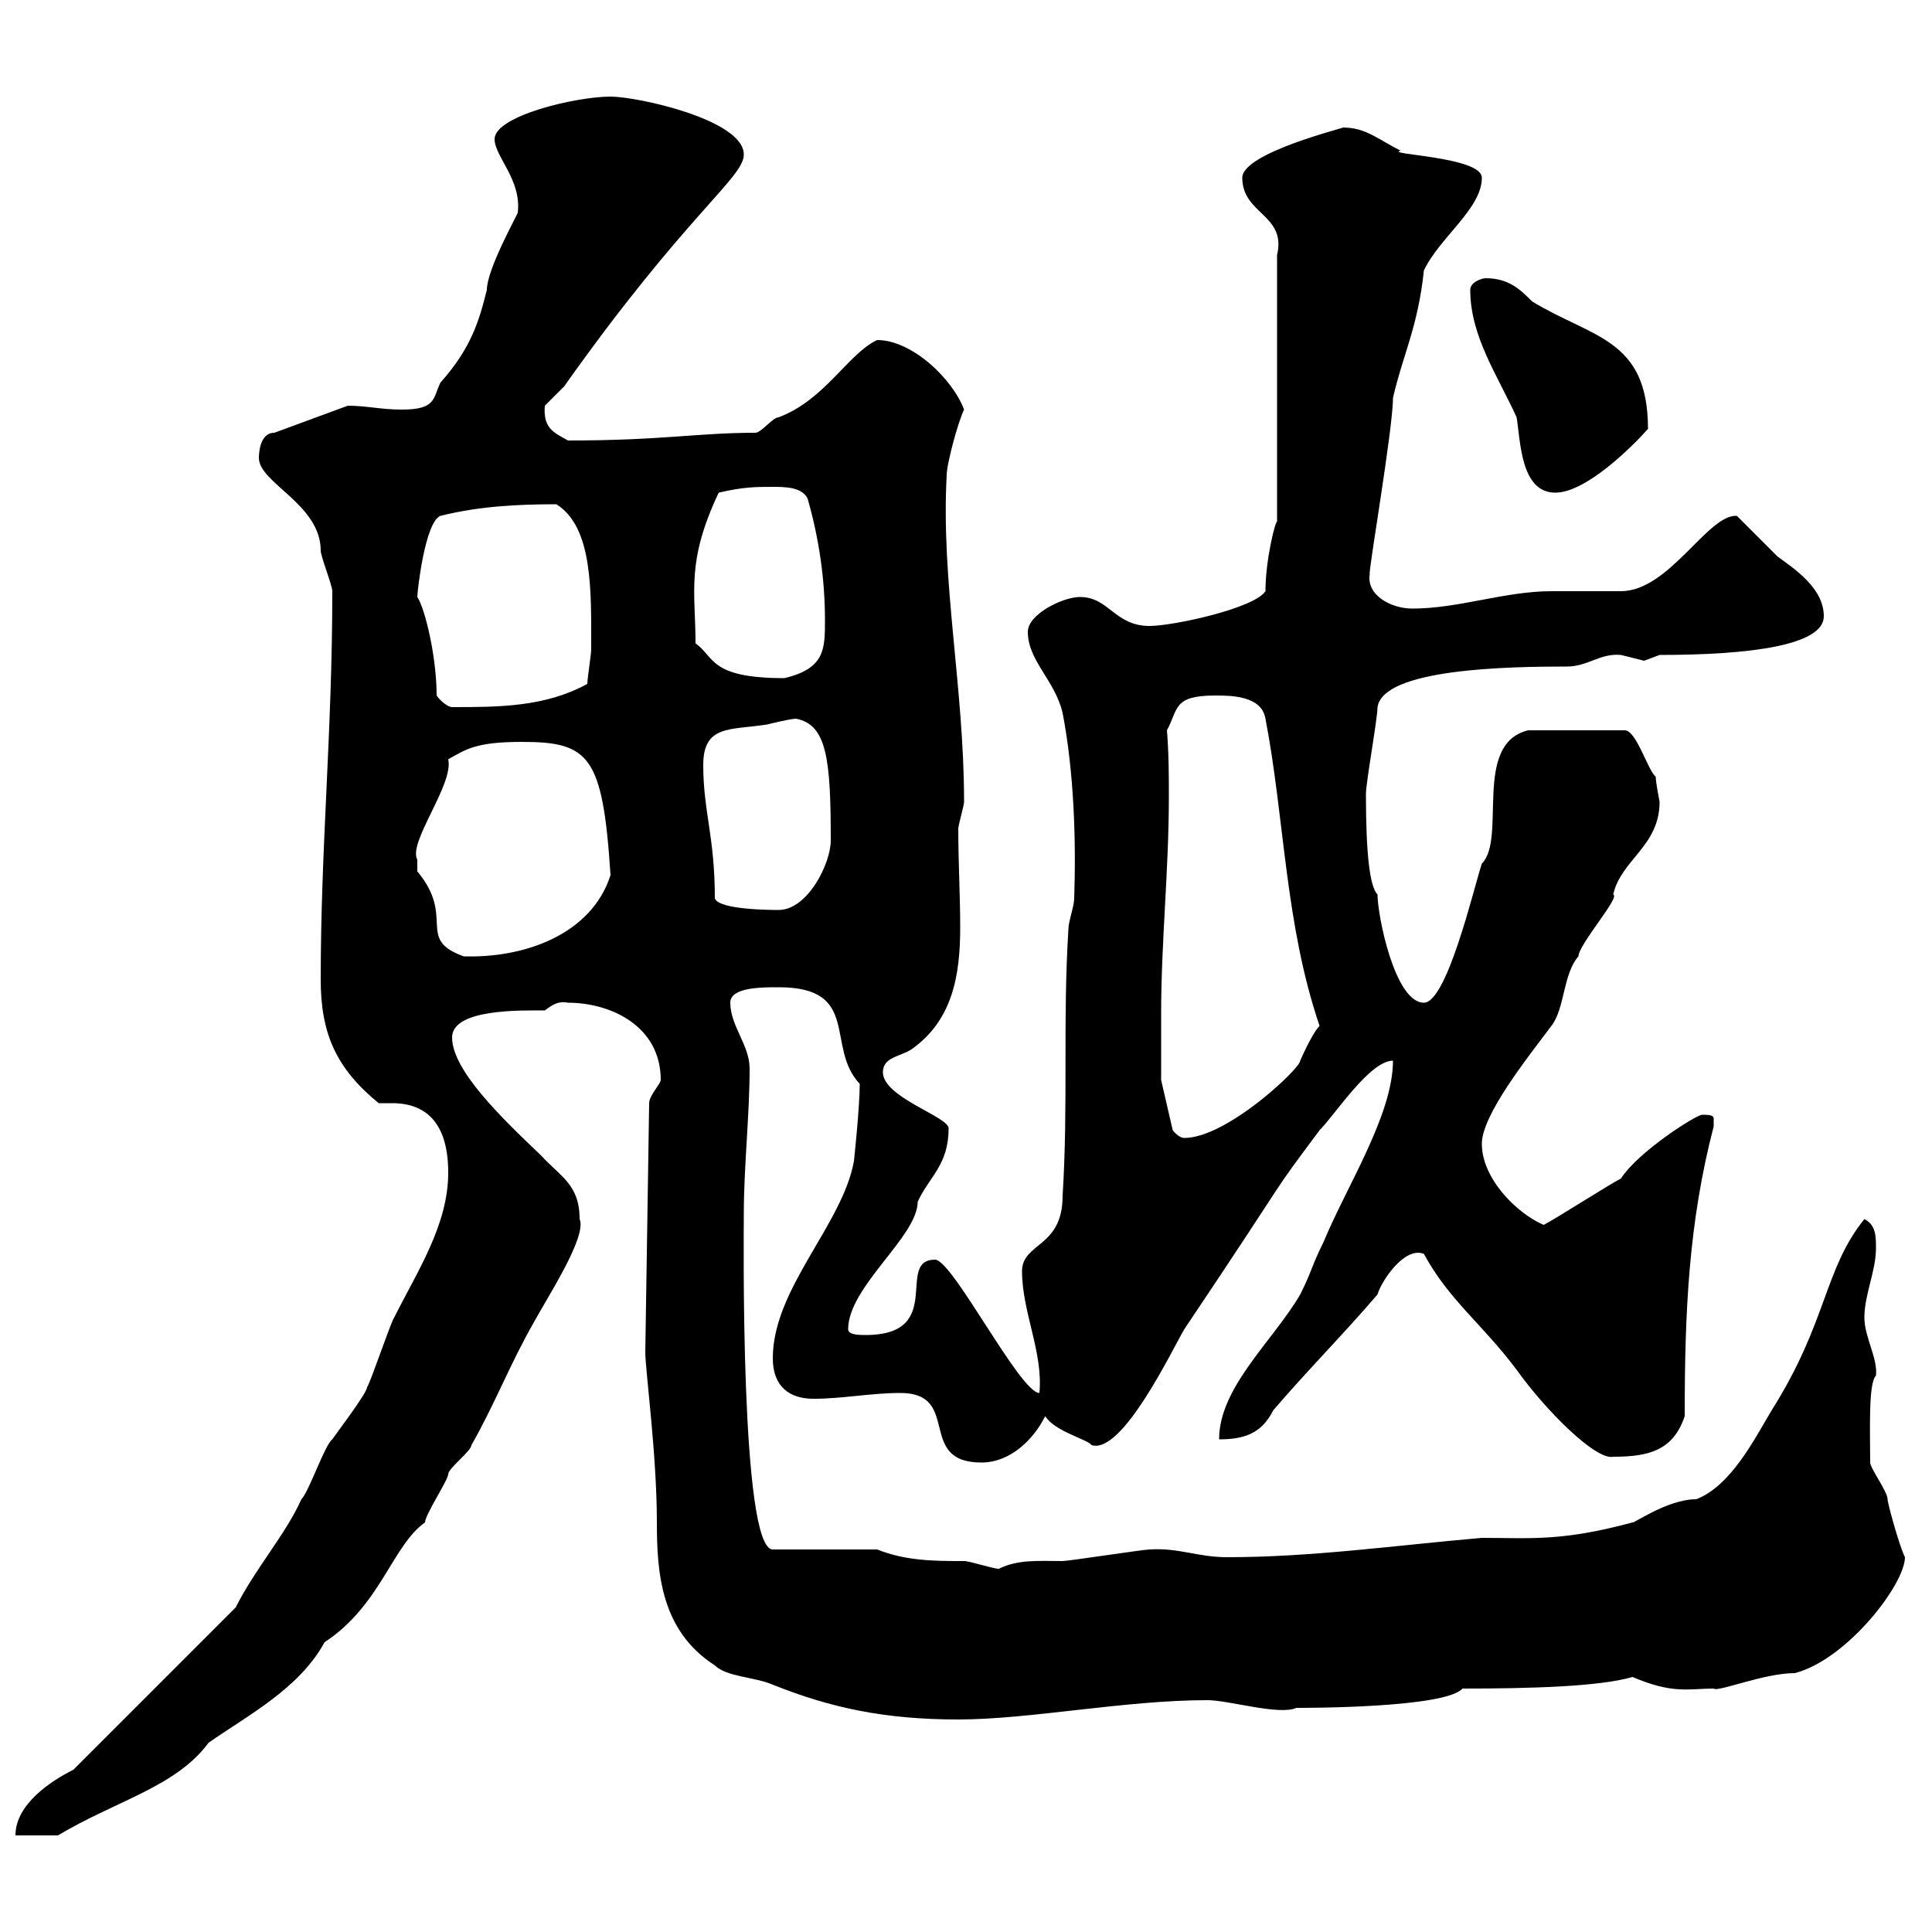 <svg xmlns="http://www.w3.org/2000/svg" xmlns:xlink="http://www.w3.org/1999/xlink" width="300" height="300"><path d="M11.40 274.80C7.80 276.60 2.40 280.20 2.40 285L9 285C18 279.60 27.30 277.50 32.40 270.60C38.40 266.40 46.50 262.20 50.40 255C59.10 249.30 60.90 240 66 236.40C66 235.20 69.60 229.80 69.60 228.90C69.60 228 73.20 225.30 73.20 224.40C76.80 218.10 79.20 211.80 82.80 205.50C84.90 201.60 91.20 192 90 189.30C90 183.90 87 182.70 84 179.40C78 173.70 70.20 166.20 70.20 161.10C70.20 156.60 81 156.90 84.60 156.90C85.80 156 86.70 155.40 88.20 155.70C94.80 155.70 102.60 159.30 102.60 167.70C102.60 168.30 100.80 170.10 100.80 171.30L100.20 210C100.20 212.70 102 225.90 102 236.40C102 244.20 102.60 253.20 111 258.60C112.80 260.40 117.30 260.40 120 261.60C129 265.20 137.40 267 148.80 267C159.90 267 174.60 264 187.50 264C190.80 264 198.60 266.40 201.30 265.20C203.10 265.20 224.40 265.20 227.10 262.20C237.60 262.20 248.40 261.90 253.50 260.40C259.80 263.10 262.20 262.20 266.10 262.20C266.70 262.80 273.90 259.80 278.70 259.80C286.80 257.70 295.80 246 295.80 241.80C294.90 240 293.10 233.40 293.10 232.80C293.10 231.60 290.40 228 290.40 227.10C290.40 222 290.10 214.80 291.30 213.60C291.60 210.90 289.50 207.60 289.50 204.60C289.50 201 291.30 197.40 291.30 193.80C291.30 192 291.30 190.20 289.50 189.30C283.20 197.10 283.80 205.20 275.10 219C272.40 223.50 268.80 230.70 263.40 232.80C258.90 232.80 253.50 236.70 253.50 236.40C242.40 239.40 237.60 238.80 230.10 238.80C216.30 240 203.70 241.80 190.50 241.80C186 241.80 183 240.30 178.50 240.60C177.60 240.60 165.90 242.40 165 242.40C161.40 242.40 158.10 242.10 155.10 243.60C154.20 243.60 150.60 242.40 149.70 242.40C145.20 242.40 140.70 242.40 136.20 240.60L120 240.60C114.90 240.60 115.50 191.10 115.50 188.40C115.50 181.20 116.40 173.10 116.40 165.90C116.40 162.30 113.40 159.30 113.40 155.70C113.40 153.30 118.20 153.30 120.90 153.30C133.80 153.30 128.10 162.60 133.50 168.30C133.50 171.90 132.60 180.30 132.60 180.30C130.80 190.20 120 200.10 120 210.90C120 215.40 122.70 217.20 126.30 217.20C130.80 217.20 135.30 216.30 139.80 216.30C149.40 216.30 142.20 227.10 152.40 227.10C156.90 227.10 160.50 223.50 162.30 219.90C163.80 222.30 168.90 223.50 169.50 224.40C174.30 225.90 182.10 209.40 183.90 206.40C202.20 179.10 196.20 187.20 204.90 175.50C207.30 173.10 212.70 164.70 216.30 164.70C216.30 173.10 209.10 184.20 205.50 192.90C203.70 196.50 203.70 197.40 201.90 201C197.70 208.20 189.30 215.40 189.30 223.50C193.20 223.50 195.90 222.60 197.70 219C203.10 212.70 208.50 207.30 213.90 201C214.50 198.90 218.10 193.50 221.10 194.70C225 201.90 230.10 205.50 235.50 212.70C240 219 247.80 226.80 250.50 226.20C255.90 226.20 259.80 225.30 261.60 219.90C261.60 203.70 262.20 189.90 266.10 174.90C266.10 174.90 266.10 174.90 266.10 173.70C266.10 173.10 265.20 173.10 264.30 173.10C263.40 173.10 254.40 178.80 251.70 183C249.90 183.90 241.50 189.30 239.70 190.20C235.50 188.40 230.10 183 230.10 177.60C230.10 173.10 237.30 164.10 240.90 159.30C243 156.60 242.70 151.20 245.10 148.50C245.10 146.70 251.70 139.20 250.50 138.90C251.70 133.50 257.70 131.40 257.70 124.50C257.70 124.50 257.10 121.50 257.10 120.60C255.90 119.70 254.10 113.40 252.30 113.40L237.30 113.40C228.60 115.50 234 130.20 230.10 134.10C228.90 137.70 224.70 155.70 221.10 155.70C216.60 155.70 213.90 142.20 213.90 138.90C212.70 137.70 212.10 132.60 212.10 123.30C212.10 121.50 213.90 111.60 213.90 109.80C214.80 103.80 234.30 103.50 243.30 103.50C246.60 103.50 248.40 101.40 251.70 101.70C251.70 101.70 255.30 102.60 255.30 102.60C255.30 102.60 257.70 101.70 257.70 101.70C271.80 101.70 283.20 100.20 283.20 95.70C283.20 91.20 278.40 88.20 276 86.40C275.10 85.50 270.60 81 269.70 80.10C265.20 79.80 259.20 91.80 251.70 91.80C250.50 91.80 241.50 91.80 240.90 91.80C233.70 91.80 226.50 94.50 219.30 94.50C216 94.50 212.10 92.40 212.70 89.10C212.40 89.10 216.30 66.60 216.30 61.80C217.80 55.20 220.20 50.70 221.10 42C223.50 36.90 230.10 32.40 230.10 27.60C230.10 24.30 214.80 24 217.50 23.40C213.90 21.60 212.10 19.80 208.50 19.80C209.10 19.80 192.90 23.70 192.90 27.60C192.90 33.30 199.80 33.30 198.30 39.60L198.30 81C198 81 196.50 87 196.50 91.80C194.70 94.50 182.10 97.20 178.50 97.20C173.10 97.20 172.20 92.70 167.70 92.70C165 92.70 159.60 95.40 159.60 98.10C159.60 102.60 163.80 105.60 165 110.70C166.80 120 167.10 130.80 166.80 139.50C166.80 140.70 165.90 143.10 165.90 144.30C165 158.70 165.90 171.30 165 185.70C165 193.80 158.70 192.90 158.70 197.40C158.70 203.70 162 210 161.40 216.30C158.40 216.30 147.90 195.60 145.20 195.60C138.90 195.60 147 207.30 134.40 207.30C133.50 207.30 131.70 207.30 131.70 206.40C131.70 199.80 142.50 192 142.50 186.60C144.30 182.70 147.30 180.90 147.30 175.20C147.30 173.40 137.10 170.40 137.10 166.50C137.10 164.10 139.80 164.10 141.60 162.90C147.90 158.40 149.10 151.50 149.10 144C149.10 139.20 148.80 133.80 148.80 128.70C148.80 128.10 149.70 125.10 149.70 124.50C149.70 106.80 146.10 90.30 147 73.80C147 72 148.80 65.40 149.70 63.60C147.90 58.80 141.60 52.80 136.20 52.80C131.70 54.90 128.10 62.10 120.90 64.80C120 64.80 118.20 67.20 117.30 67.20C108.30 67.20 102.90 68.40 88.20 68.40C86.10 67.20 84.30 66.60 84.60 63C84.60 63 87.60 60 87.60 60C106.50 33.30 115.50 27.60 115.50 24C115.50 18.60 99 15 94.80 15C89.40 15 76.80 18 76.80 21.60C76.80 24.30 81 27.90 80.40 33C80.70 32.70 75.60 41.70 75.60 45C74.40 49.80 73.20 54 68.40 59.40C67.20 61.80 67.80 63.60 62.40 63.60C59.10 63.60 57 63 54 63L42.60 67.20C40.20 67.20 40.20 70.80 40.20 71.10C40.20 75 49.80 78.30 49.80 85.50C49.80 86.40 51.60 90.90 51.60 91.80C51.60 113.70 49.80 131.40 49.80 152.10C49.80 160.50 52.20 165.90 58.80 171.30C59.40 171.30 60 171.30 60.90 171.30C66.60 171.30 69.60 174.90 69.60 182.10C69.60 190.20 64.80 197.40 61.20 204.60C60.60 205.50 57.60 214.50 57 215.40C57 216.30 52.20 222.60 51.60 223.50C50.40 224.40 48 231.60 46.80 232.80C44.40 238.20 39.60 243.60 36.60 249.60ZM180.30 157.50C180.30 146.10 181.50 135.30 181.50 123.60C181.50 120.60 181.50 117 181.20 113.40C183 110.10 182.10 108 188.70 108C191.10 108 195.90 108 196.50 111.60C199.50 127.20 199.50 143.40 204.90 159.30C203.70 160.50 201.90 164.70 201.90 164.70C201.90 165.90 190.50 176.70 183.90 176.70C183 176.70 182.10 175.50 182.10 175.50L180.30 167.70C180.30 167.70 180.30 160.50 180.30 157.50ZM64.80 133.50C63.30 130.80 70.50 121.80 69.60 117.90C72.30 116.40 73.80 115.20 81 115.20C91.50 115.20 93.60 117.30 94.80 135.90C91.80 145.20 81.30 148.80 72 148.50C64.50 145.80 70.80 142.50 64.80 135.30C64.80 135.30 64.80 134.10 64.80 133.50ZM111 139.50C111 129.90 109.20 126 109.20 118.80C109.20 112.50 113.40 113.40 119.10 112.50C119.10 112.50 122.70 111.60 123.60 111.60C128.40 112.50 129 117.90 129 130.50C129 134.10 125.40 141.30 120.90 141.30C120 141.30 111.60 141.30 111 139.50ZM67.80 108C67.80 102 66 94.50 64.80 92.70C64.80 91.80 66 81 68.40 80.10C74.40 78.60 80.40 78.30 86.40 78.30C92.10 81.90 91.80 91.80 91.80 100.80C91.80 101.70 91.20 105.30 91.20 106.20C84.60 109.80 77.40 109.80 70.20 109.80C69.60 109.80 68.40 108.90 67.80 108ZM108 99.90C108 91.80 106.50 87.30 111.60 76.50C115.50 75.60 117.30 75.60 120 75.60C121.80 75.60 124.50 75.60 125.40 77.40C127.20 83.70 128.10 90 128.10 96.30C128.10 100.80 128.10 103.80 121.80 105.30C110.10 105.30 111 102 108 99.90ZM228.30 45C228.30 52.20 232.50 58.20 235.50 64.80C236.10 68.40 236.10 76.50 241.50 76.50C246.30 76.50 253.50 69.30 255.90 66.60C255.90 52.50 247.20 52.50 237.90 46.80C236.10 45 234.30 43.20 230.70 43.20C230.10 43.20 228.30 43.80 228.30 45Z"/></svg>